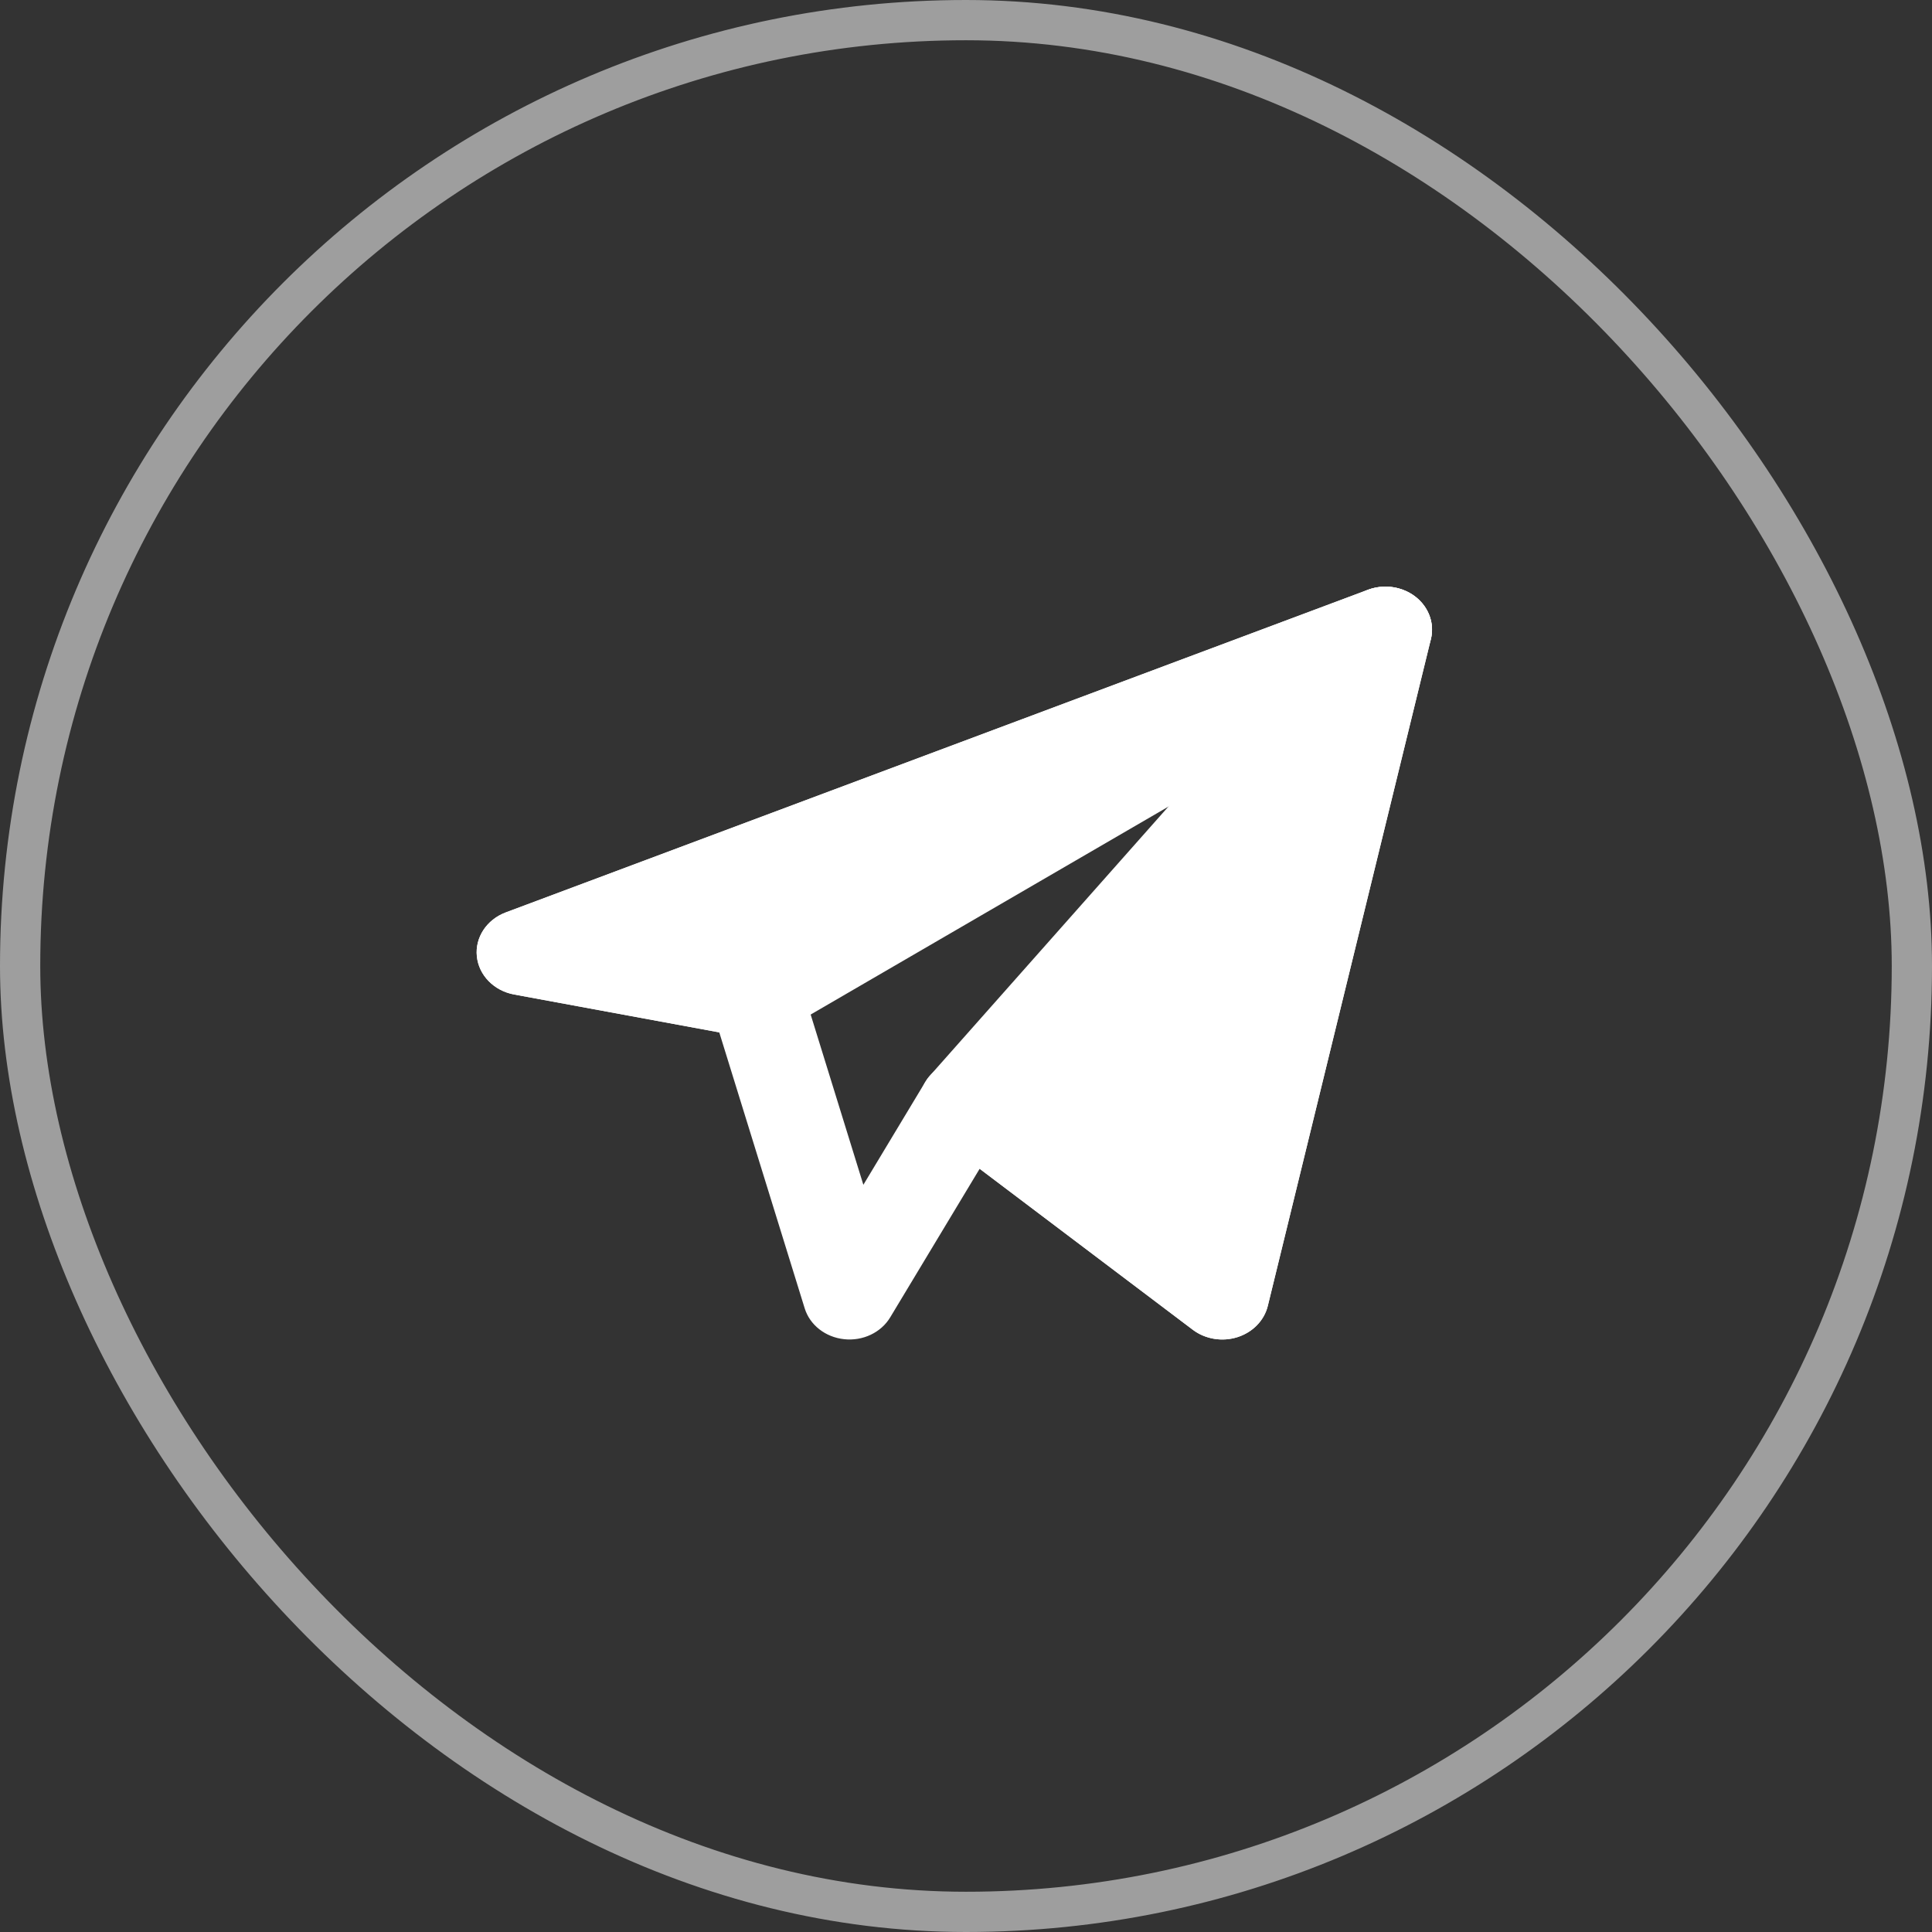 <?xml version="1.0" encoding="UTF-8"?> <svg xmlns="http://www.w3.org/2000/svg" width="48" height="48" viewBox="0 0 48 48" fill="none"><rect x="0" y="0" width="48" height="48" fill="#333333" stroke="none"/><rect x="0.5" y="0.5" width="47" height="47" rx="23.5" stroke="#9E9E9E"></rect><path fill-rule="evenodd" clip-rule="evenodd" d="M35.17 14.829C35.499 15.086 35.645 15.491 35.55 15.879L31.498 32.446C31.409 32.807 31.124 33.1 30.745 33.221C30.366 33.342 29.945 33.272 29.635 33.038L24.339 29.038L22.117 32.729C21.89 33.107 21.438 33.322 20.973 33.272C20.508 33.223 20.12 32.92 19.992 32.504L17.87 25.649L12.773 24.708C12.271 24.615 11.895 24.23 11.847 23.76C11.799 23.29 12.091 22.847 12.565 22.669L33.986 14.653C34.385 14.504 34.842 14.571 35.17 14.829ZM17.014 23.311L19.016 23.68C19.442 23.759 19.783 24.05 19.902 24.435L21.45 29.436L22.988 26.881C23.154 26.605 23.445 26.41 23.782 26.351C24.119 26.291 24.467 26.373 24.733 26.573L29.651 30.288L32.803 17.402L17.014 23.311Z" fill="white"></path><path fill-rule="evenodd" clip-rule="evenodd" d="M35.038 16.548C35.545 16.253 35.725 15.649 35.451 15.156C35.178 14.663 34.542 14.445 33.986 14.653L12.565 22.669C12.091 22.847 11.799 23.29 11.847 23.76C11.895 24.23 12.271 24.616 12.773 24.708L18.562 25.777C18.853 25.831 19.155 25.779 19.406 25.633L35.038 16.548Z" fill="white"></path><path fill-rule="evenodd" clip-rule="evenodd" d="M35.55 15.879C35.669 15.395 35.411 14.9 34.929 14.683C34.446 14.466 33.865 14.583 33.525 14.967L23.104 26.724C22.699 27.181 22.772 27.854 23.267 28.228L29.635 33.038C29.945 33.272 30.366 33.342 30.745 33.221C31.125 33.1 31.409 32.807 31.498 32.446L35.55 15.879Z" fill="white"></path></svg> 